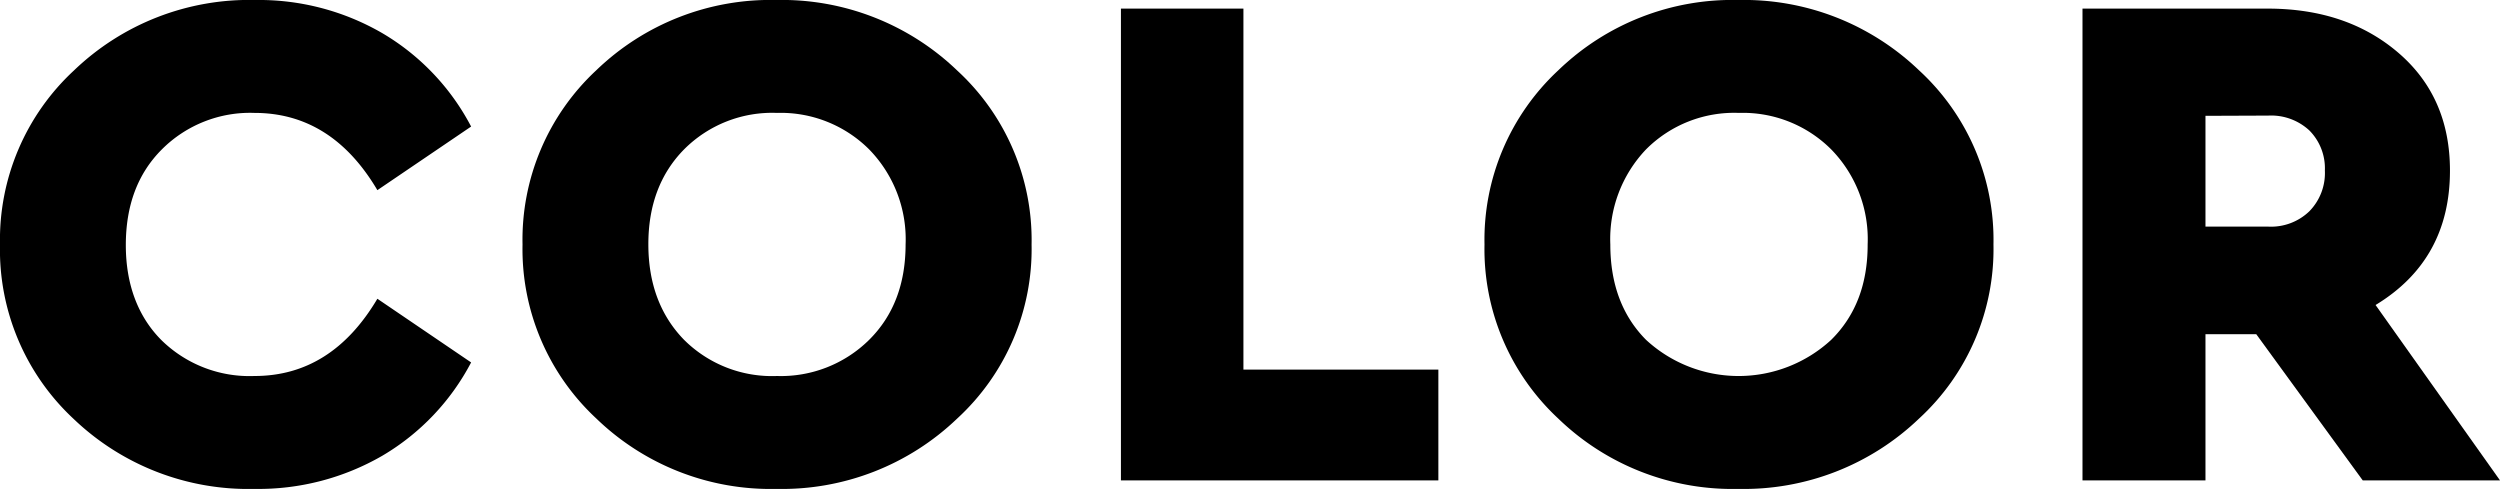 <svg xmlns="http://www.w3.org/2000/svg" width="307.78" height="60.19" viewBox="0 0 307.78 60.19"><g id="レイヤー_2" data-name="レイヤー 2"><g id="レイヤー_1-2" data-name="レイヤー 1"><path d="M31.42,0A30.3,30.3,0,0,1,47.08,4.09,28.84,28.84,0,0,1,58,15.58L46.46,23.41Q40.84,13.9,31.33,13.9a15.35,15.35,0,0,0-11.4,4.49c-3,3-4.44,6.93-4.44,11.79S17,39,19.89,41.89a15.47,15.47,0,0,0,11.44,4.4q9.49,0,15.13-9.51L58,44.62A28.88,28.88,0,0,1,47.08,56.1a30.47,30.47,0,0,1-15.75,4.09A31.1,31.1,0,0,1,9.06,51.57,28.44,28.44,0,0,1,0,30.1,28.41,28.41,0,0,1,9.11,8.67,31.14,31.14,0,0,1,31.42,0Z"/><path d="M73.39,8.67A30.88,30.88,0,0,1,95.57,0a31.17,31.17,0,0,1,22.26,8.67A28.34,28.34,0,0,1,127,30.1a28.32,28.32,0,0,1-9.15,21.42,31.17,31.17,0,0,1-22.26,8.67,30.88,30.88,0,0,1-22.18-8.67A28.45,28.45,0,0,1,64.33,30.1,28.47,28.47,0,0,1,73.39,8.67ZM95.66,13.9a15.31,15.31,0,0,0-11.44,4.49q-4.41,4.48-4.4,11.71t4.4,11.74a15.35,15.35,0,0,0,11.44,4.45A15.44,15.44,0,0,0,107,41.84q4.48-4.44,4.49-11.74A15.85,15.85,0,0,0,107,18.39,15.4,15.4,0,0,0,95.66,13.9Z"/><path d="M153.08,1.06V45.5h24V59.14H138V1.06Z"/><path d="M191.83,8.67A30.86,30.86,0,0,1,214,0a31.18,31.18,0,0,1,22.27,8.67,28.34,28.34,0,0,1,9.15,21.43,28.32,28.32,0,0,1-9.15,21.42A31.18,31.18,0,0,1,214,60.19a30.86,30.86,0,0,1-22.17-8.67,28.46,28.46,0,0,1-9.07-21.42A28.48,28.48,0,0,1,191.83,8.67Zm22.26,5.23a15.32,15.32,0,0,0-11.44,4.49,16,16,0,0,0-4.4,11.71q0,7.31,4.4,11.74a16.81,16.81,0,0,0,22.79,0q4.5-4.44,4.49-11.74a15.81,15.81,0,0,0-4.49-11.71A15.38,15.38,0,0,0,214.09,13.9Z"/><path d="M307.78,59.14h-16.9l-13.11-18h-6.25v18H256.38V1.06h22.8q9.76,0,16.1,5.45T301.62,21q0,11-9.16,16.55ZM271.52,14.26V27.9h7.74a6.79,6.79,0,0,0,5.06-1.9,6.72,6.72,0,0,0,1.9-5,6.61,6.61,0,0,0-1.9-4.93,6.92,6.92,0,0,0-5.06-1.84Z"/></g></g></svg>